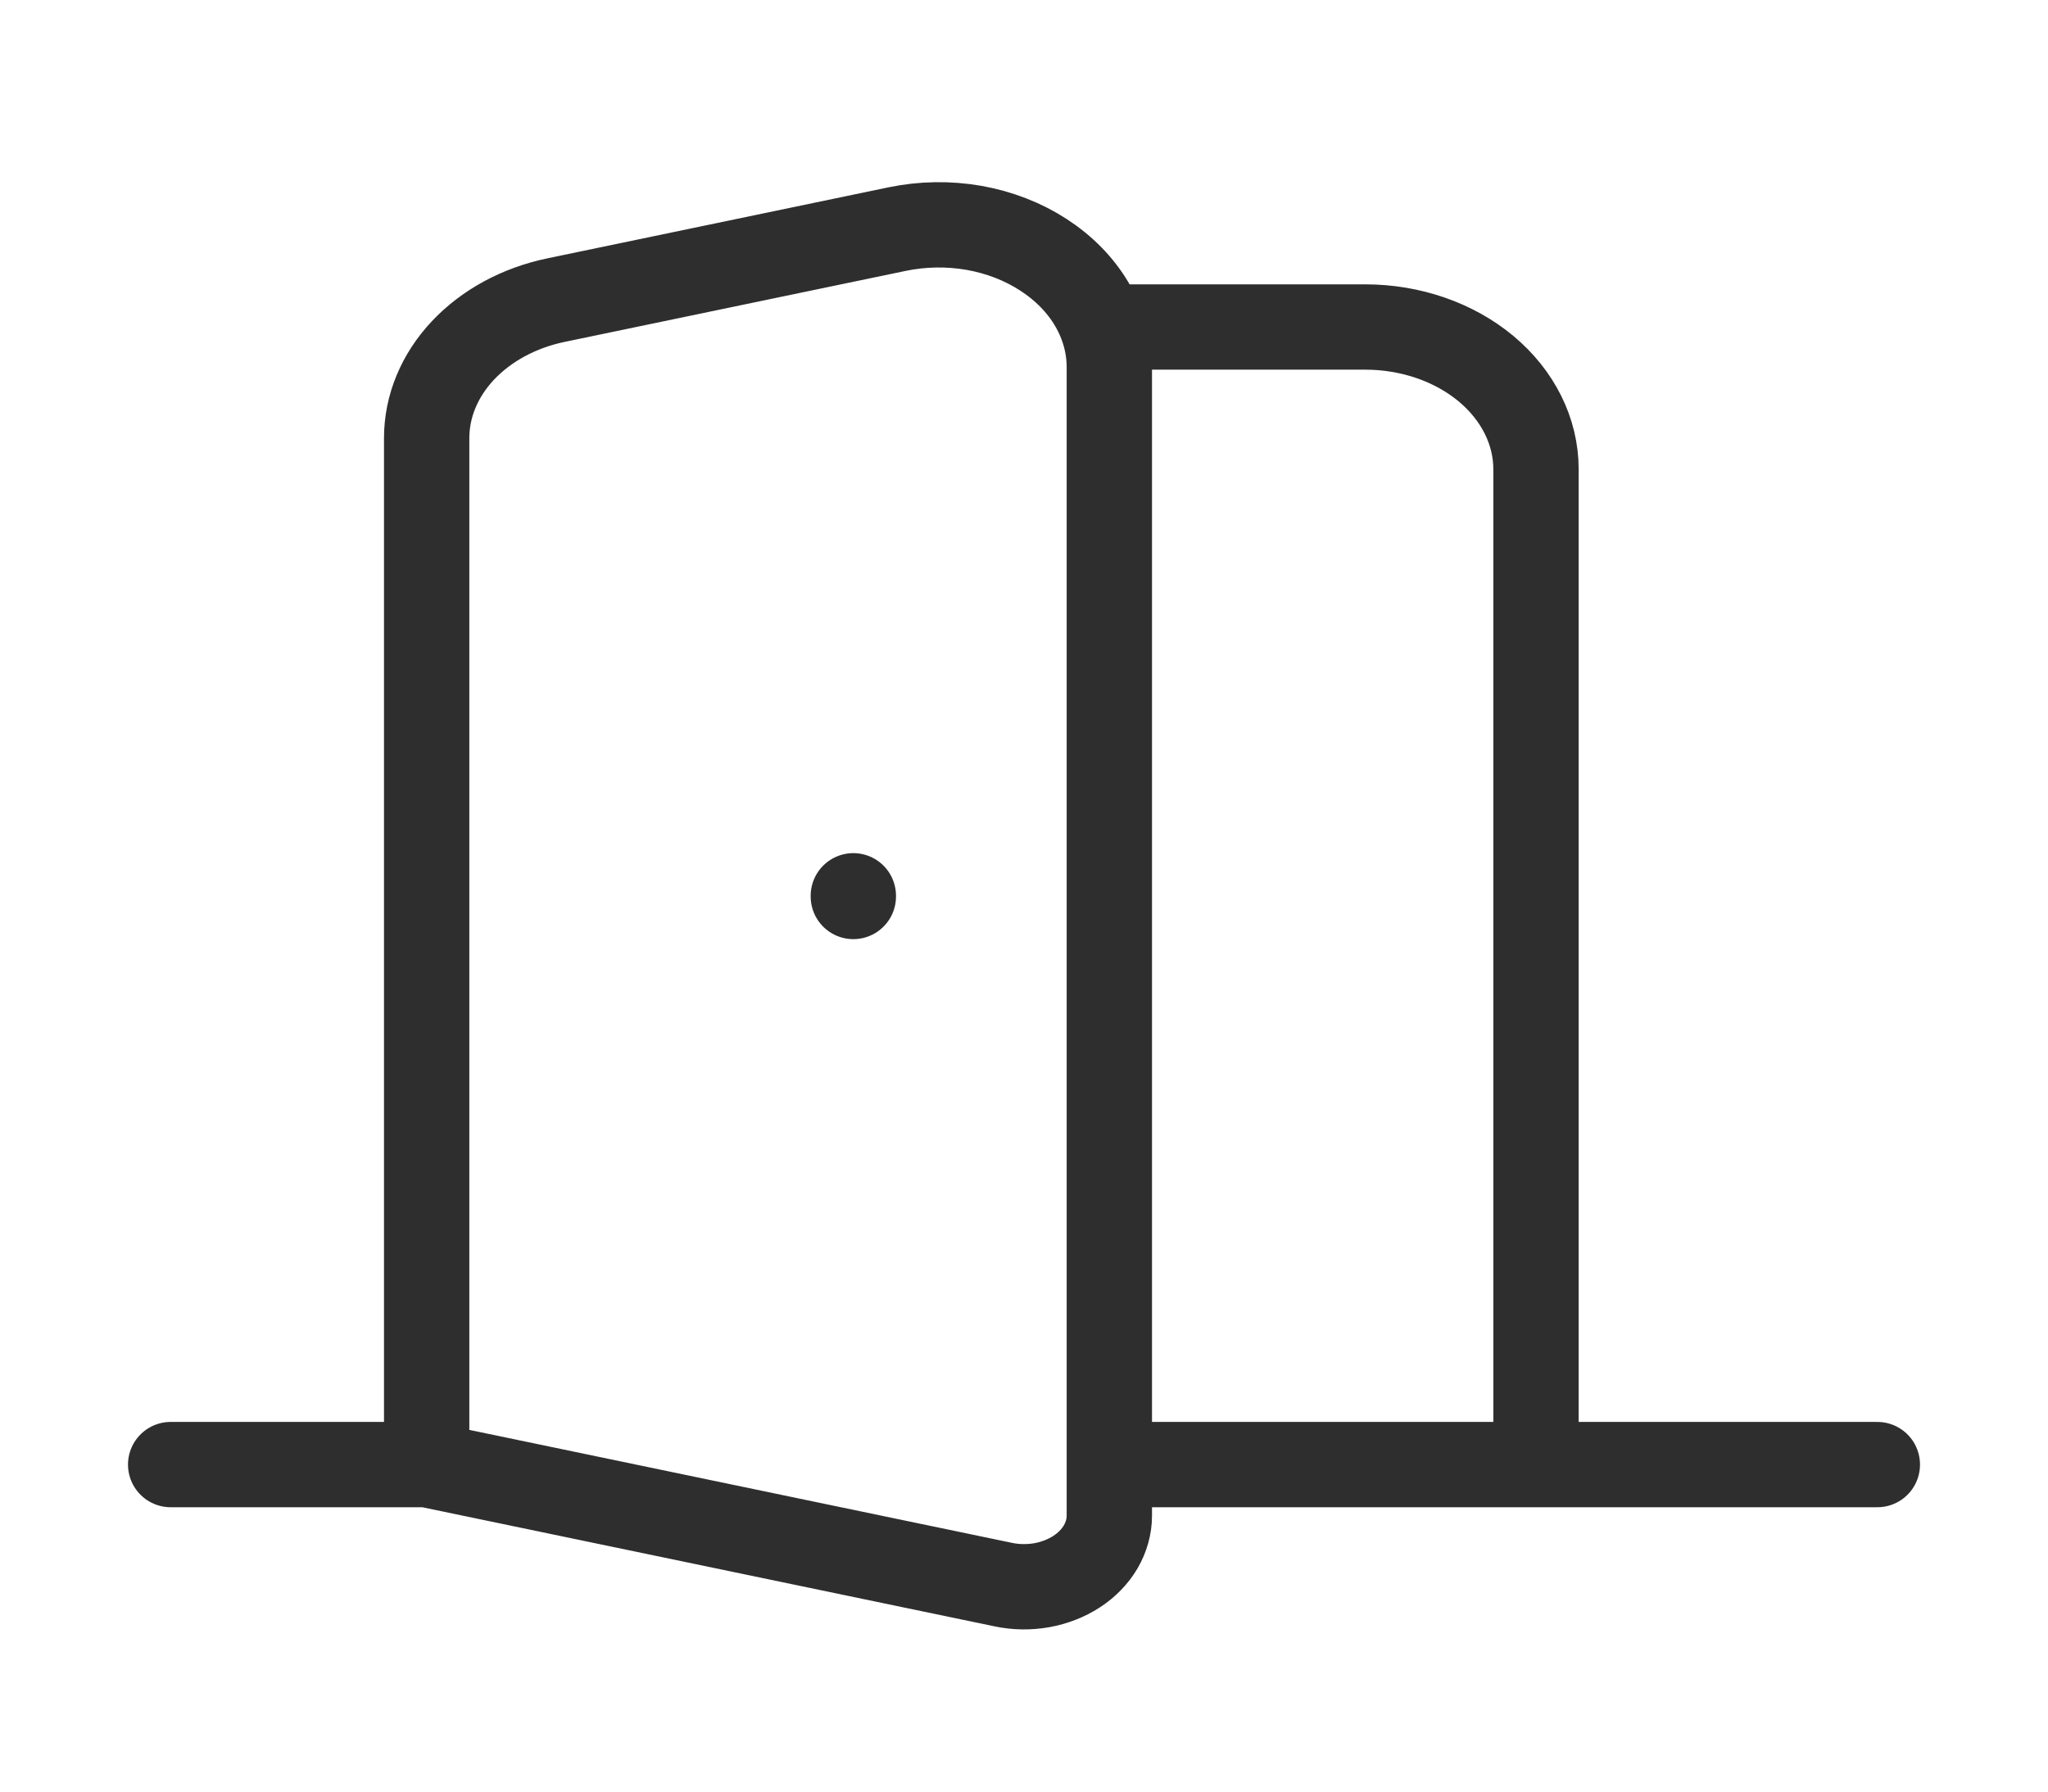 <svg width="24" height="21" viewBox="0 0 24 21" fill="none" xmlns="http://www.w3.org/2000/svg">
<path d="M13 3.833H16C16.53 3.833 17.039 4.009 17.414 4.321C17.789 4.634 18 5.058 18 5.5V17.167M2 17.167H5M5 17.167L11.758 18.574C11.905 18.605 12.059 18.607 12.208 18.581C12.356 18.554 12.496 18.5 12.616 18.422C12.735 18.345 12.832 18.245 12.899 18.131C12.965 18.017 13 17.892 13 17.766V4.302C13 4.048 12.93 3.798 12.797 3.57C12.664 3.343 12.47 3.144 12.23 2.988C11.991 2.832 11.712 2.724 11.415 2.671C11.117 2.619 10.81 2.624 10.515 2.685L6.515 3.518C6.082 3.608 5.698 3.817 5.424 4.109C5.149 4.402 5 4.763 5 5.135V17.167ZM13 17.167H22M10 10.5V10.508" stroke="#2E2E2E" stroke-linecap="round" stroke-linejoin="round"/>
</svg>

